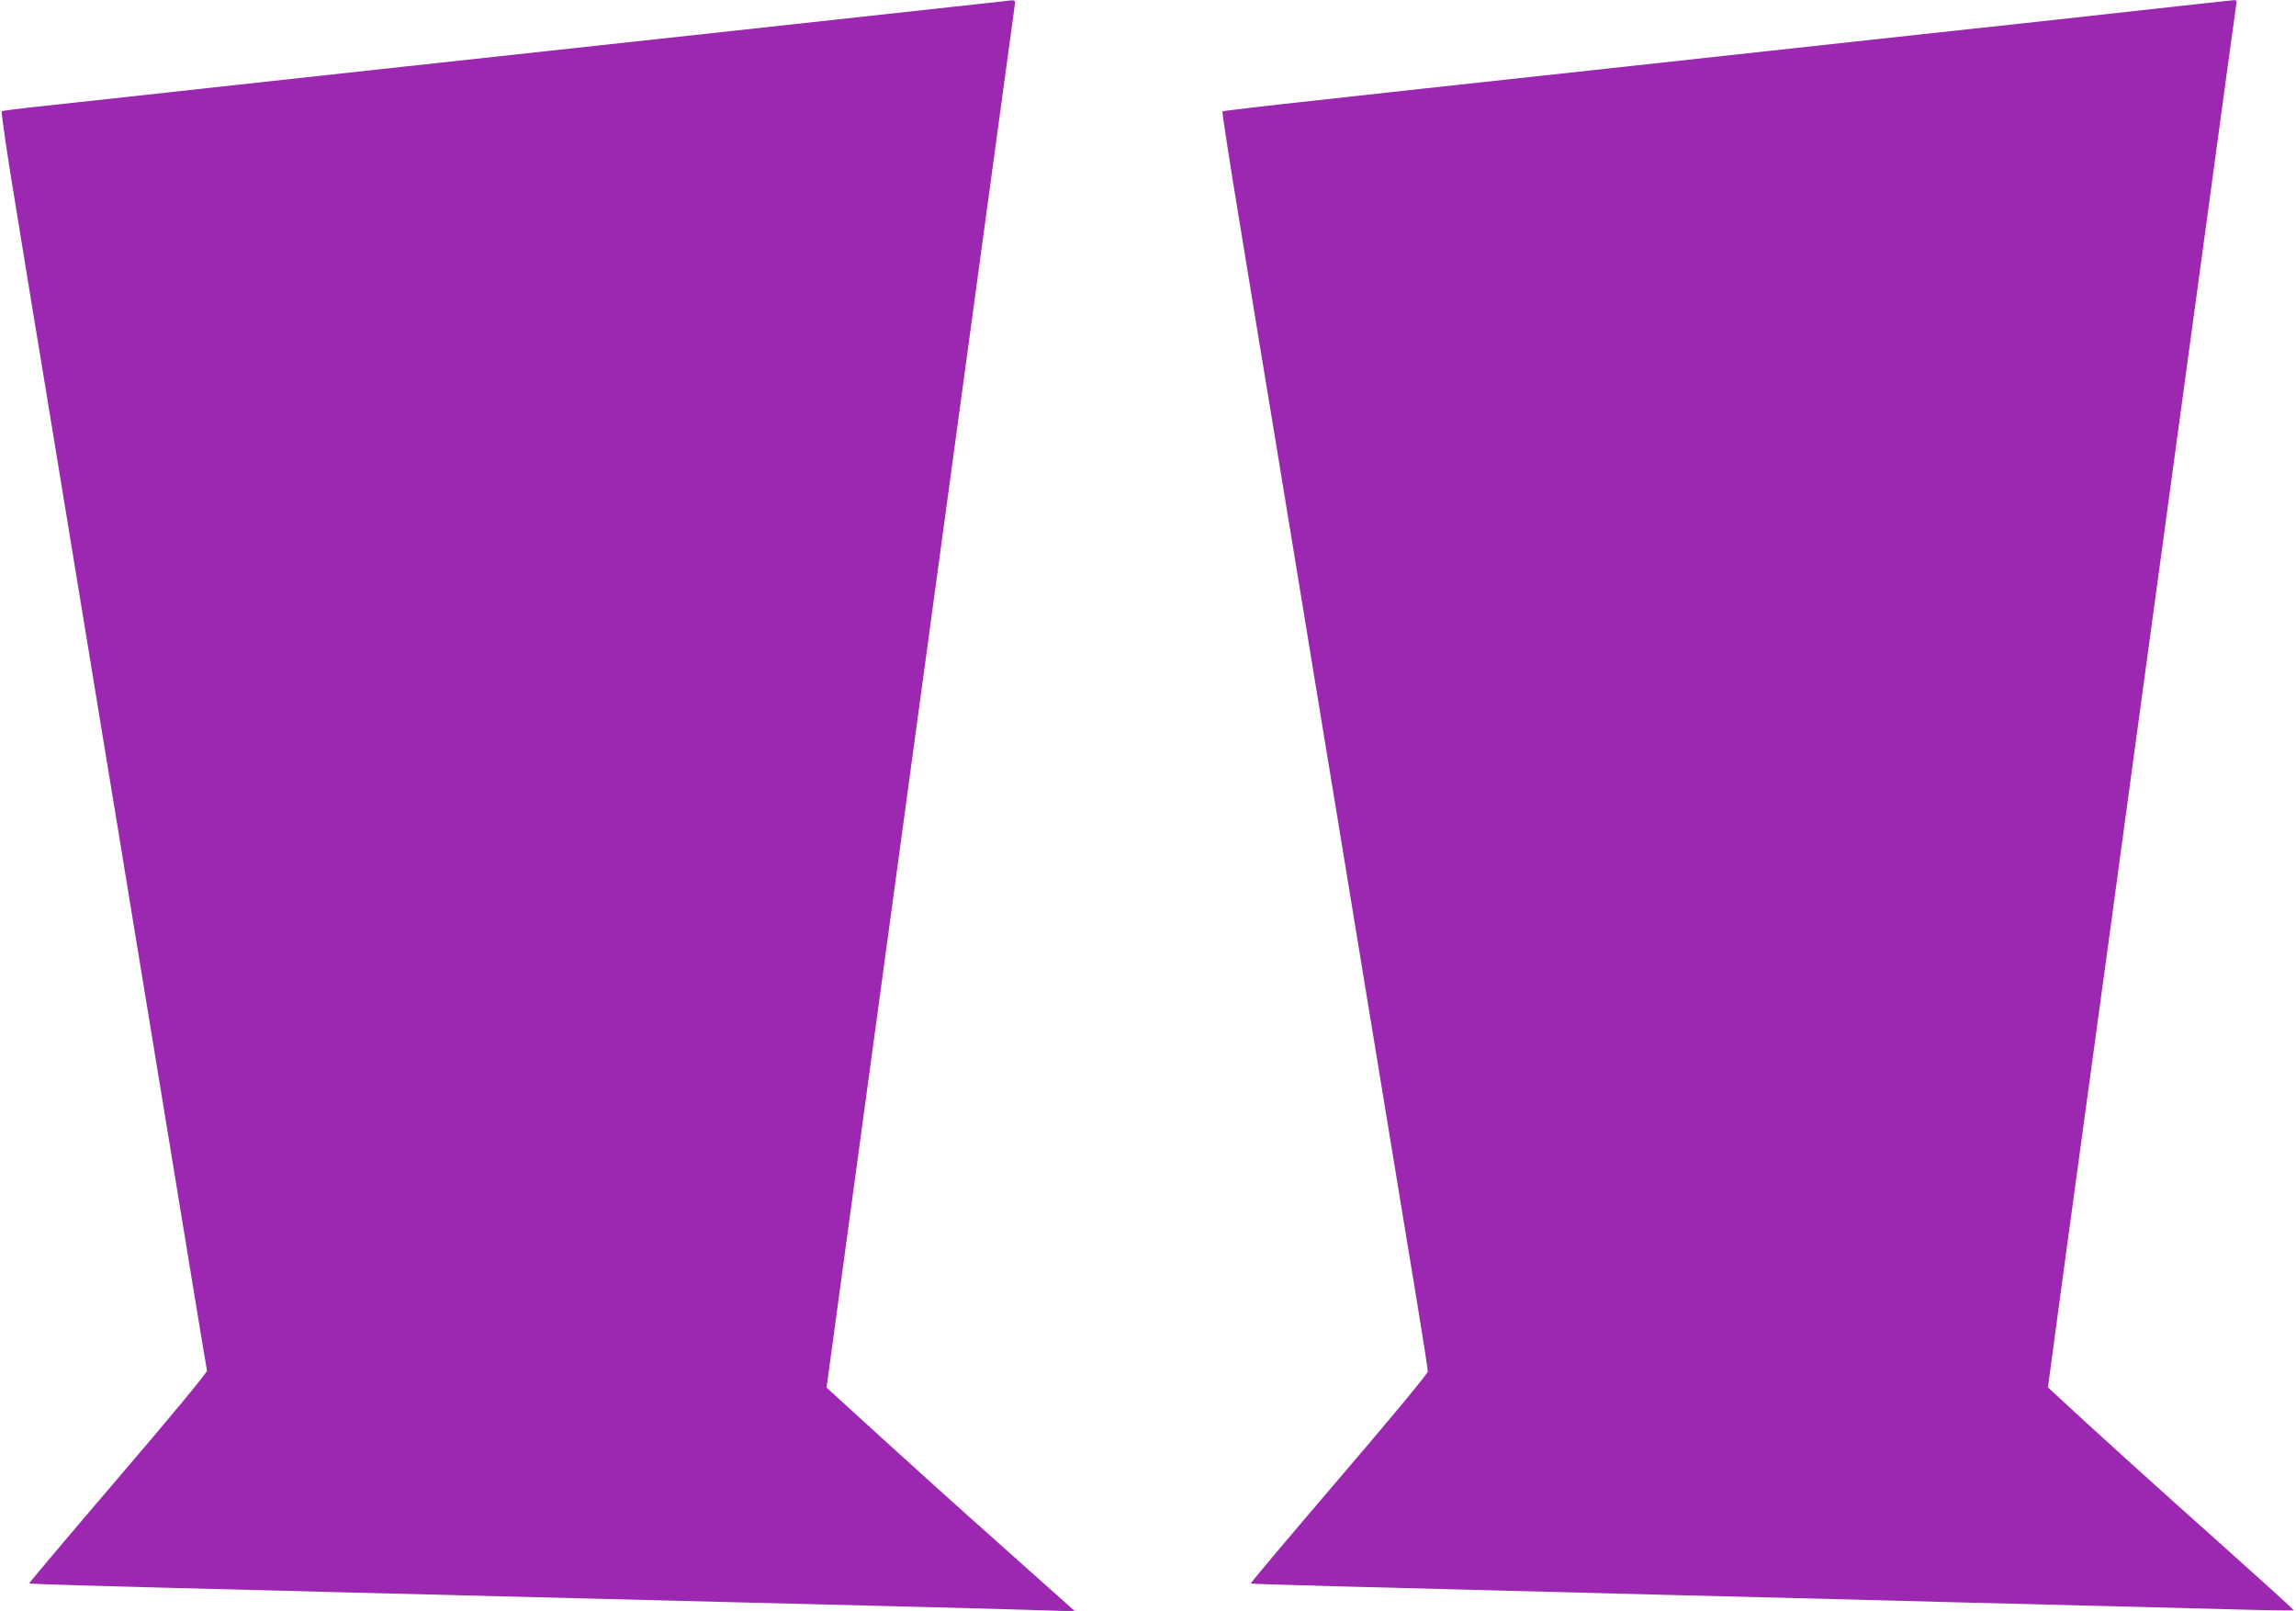<?xml version="1.0" standalone="no"?>
<!DOCTYPE svg PUBLIC "-//W3C//DTD SVG 20010904//EN"
 "http://www.w3.org/TR/2001/REC-SVG-20010904/DTD/svg10.dtd">
<svg version="1.0" xmlns="http://www.w3.org/2000/svg"
 width="1280pt" height="898pt" viewBox="0 0 1280 898"
 preserveAspectRatio="xMidYMid meet">
<g transform="translate(0,898) scale(0.1,-0.1)"
fill="#9c27b0" stroke="none">
<path d="M5595 8973 c-16 -2 -691 -76 -1500 -164 -808 -88 -1632 -177 -1830
-199 -198 -22 -569 -62 -825 -90 -256 -28 -584 -64 -730 -80 -146 -16 -361
-39 -478 -52 -117 -12 -217 -25 -222 -28 -5 -3 32 -257 86 -580 51 -316 125
-766 164 -1000 38 -234 110 -672 160 -975 50 -302 122 -741 160 -975 39 -234
115 -699 170 -1035 209 -1272 242 -1473 320 -1950 44 -269 82 -497 84 -506 2
-9 -198 -251 -496 -599 -274 -320 -497 -585 -495 -586 6 -6 416 -17 3867 -104
1051 -26 1512 -38 1759 -46 l204 -6 -379 338 c-319 284 -567 508 -946 854
l-60 55 96 705 c194 1429 572 4204 786 5775 88 649 163 1197 166 1218 6 40 8
39 -61 30z"/>
<path d="M12275 8960 c-159 -18 -462 -51 -997 -110 -153 -16 -403 -44 -555
-60 -346 -38 -1153 -126 -2118 -231 -407 -44 -975 -106 -1262 -138 -287 -31
-525 -59 -528 -62 -3 -3 44 -307 105 -675 60 -368 141 -860 180 -1094 38 -234
115 -699 170 -1035 55 -335 131 -801 170 -1035 38 -234 110 -672 160 -975 50
-302 122 -743 161 -980 39 -236 99 -605 135 -820 35 -214 64 -398 64 -410 0
-12 -198 -251 -496 -599 -272 -318 -493 -580 -491 -583 4 -4 579 -19 2292 -63
440 -11 973 -24 1185 -30 212 -6 651 -17 975 -25 325 -8 763 -20 974 -25 211
-6 386 -9 388 -6 2 2 -180 167 -404 367 -360 321 -705 633 -902 816 l-64 59
106 785 c59 431 166 1212 237 1734 71 523 192 1416 270 1985 77 569 206 1514
286 2100 79 586 147 1080 150 1098 5 27 3 32 -12 31 -11 -1 -91 -9 -179 -19z"/>
</g>
</svg>
